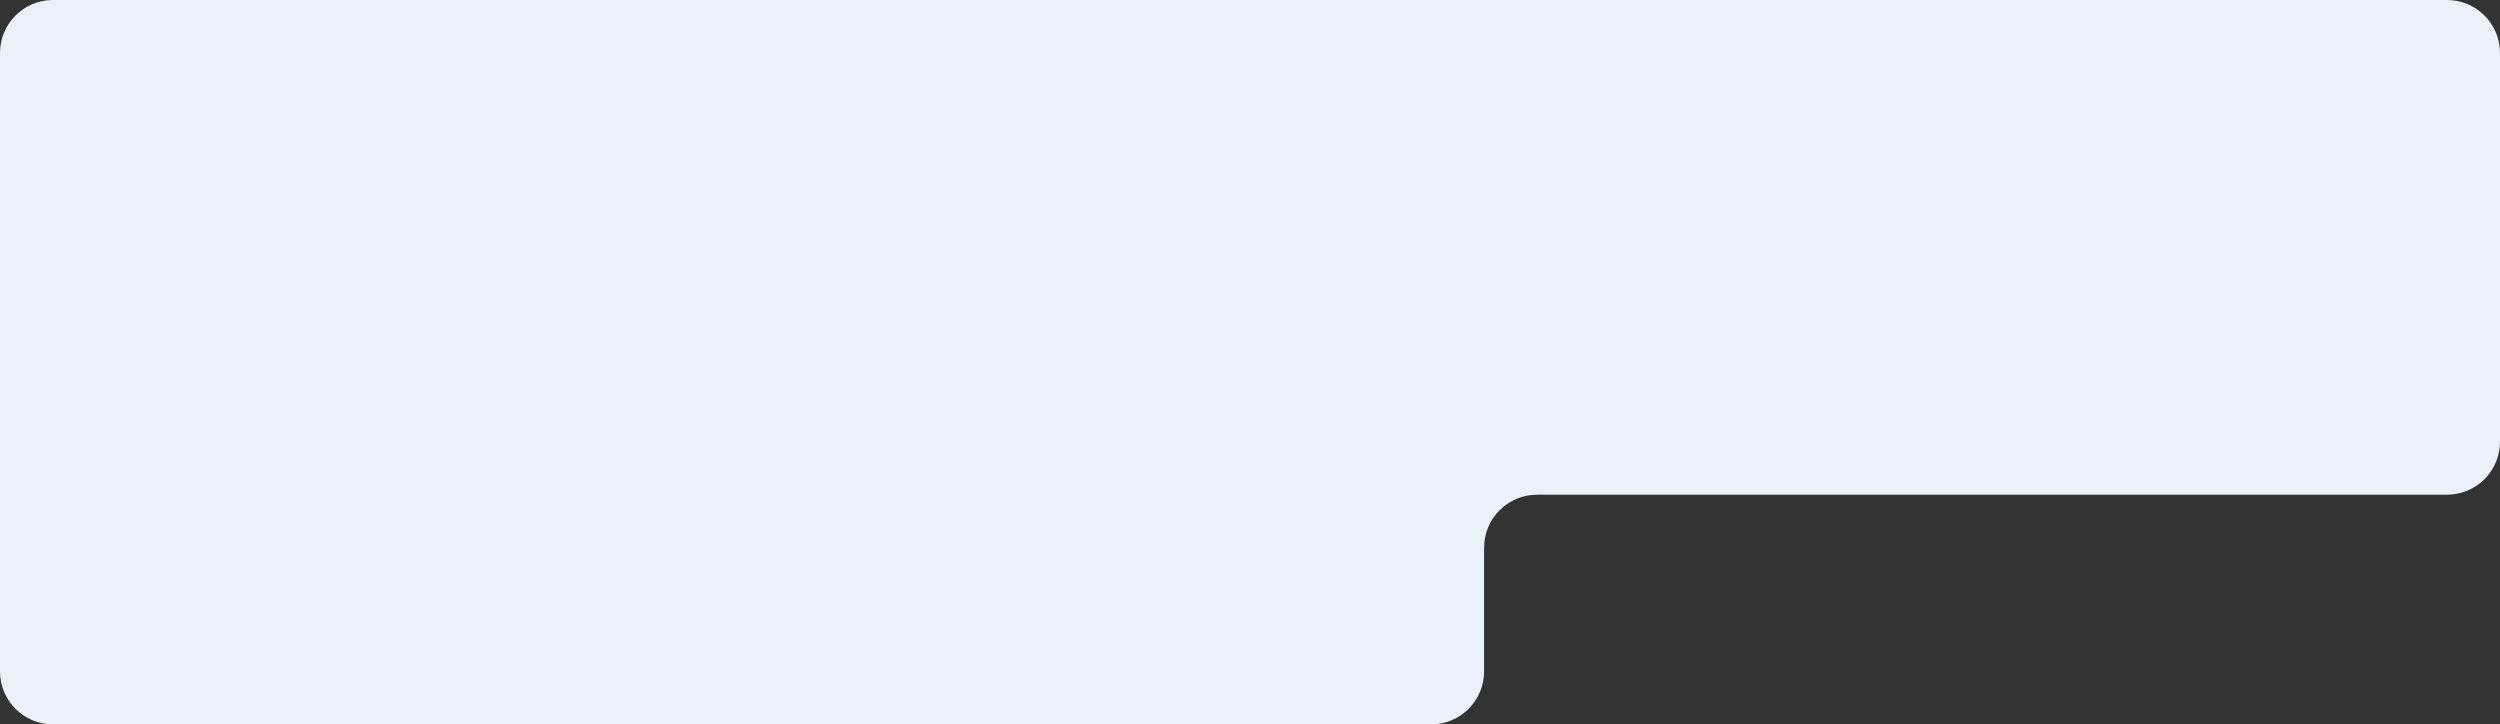<?xml version="1.0" encoding="UTF-8"?> <svg xmlns="http://www.w3.org/2000/svg" width="283" height="82" viewBox="0 0 283 82" fill="none"><rect x="0" y="0" width="283" height="82" fill="#333333" stroke="none"/> <path fill-rule="evenodd" clip-rule="evenodd" d="M283 6C283 2.686 280.314 0 277 0H6C2.686 0 0 2.686 0 6V29V56V76C0 79.314 2.686 82 6 82H162C165.314 82 168 79.314 168 76V62C168 58.686 170.686 56 174 56H277C280.314 56 283 53.314 283 50V6Z" fill="#EBF1FB"></path> </svg> 